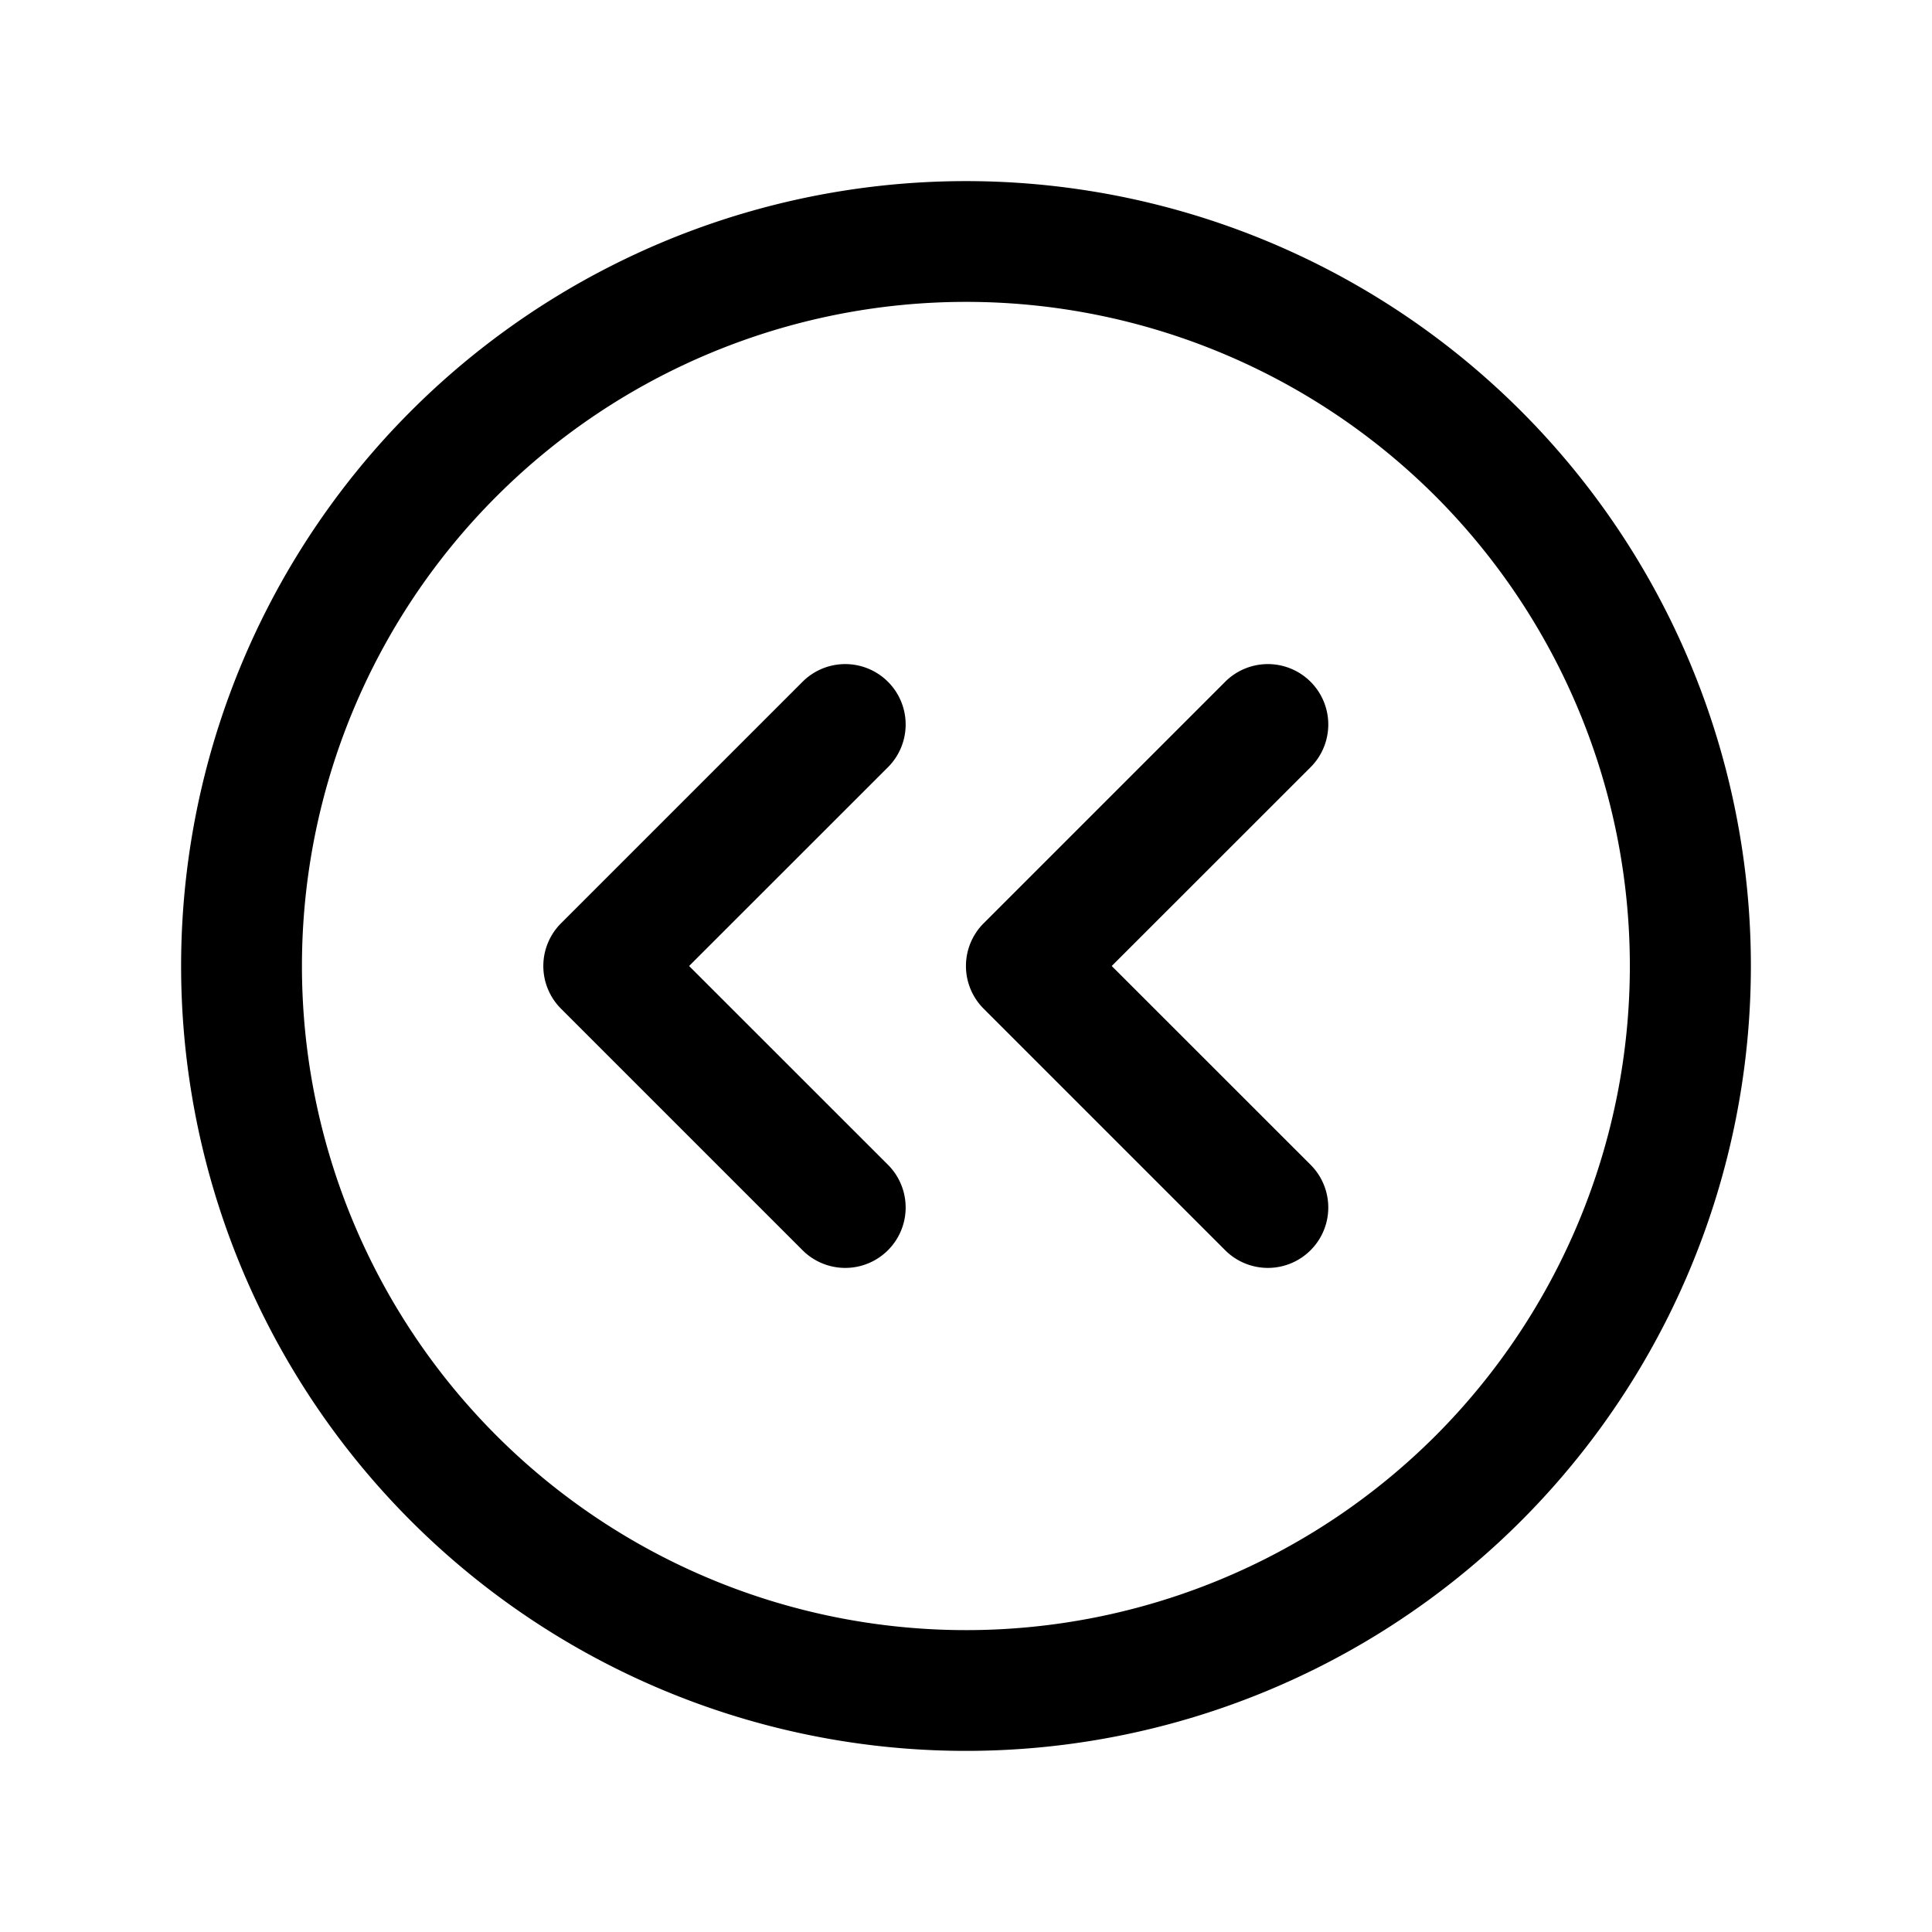 <svg xmlns="http://www.w3.org/2000/svg" width="68" height="68" fill="#000000" viewBox="0 0 256 256"><path d="M201.54,54.46A104,104,0,0,0,54.46,201.54,104,104,0,0,0,201.54,54.46ZM190.23,190.23a88,88,0,1,1,0-124.46A88.11,88.11,0,0,1,190.23,190.23Zm-16.57-88.57L147.31,128l26.35,26.34a8,8,0,0,1-11.32,11.32l-32-32a8,8,0,0,1,0-11.32l32-32a8,8,0,0,1,11.32,11.32Zm-56,0L91.31,128l26.35,26.34a8,8,0,0,1-11.32,11.32l-32-32a8,8,0,0,1,0-11.32l32-32a8,8,0,0,1,11.32,11.32Z"></path></svg>